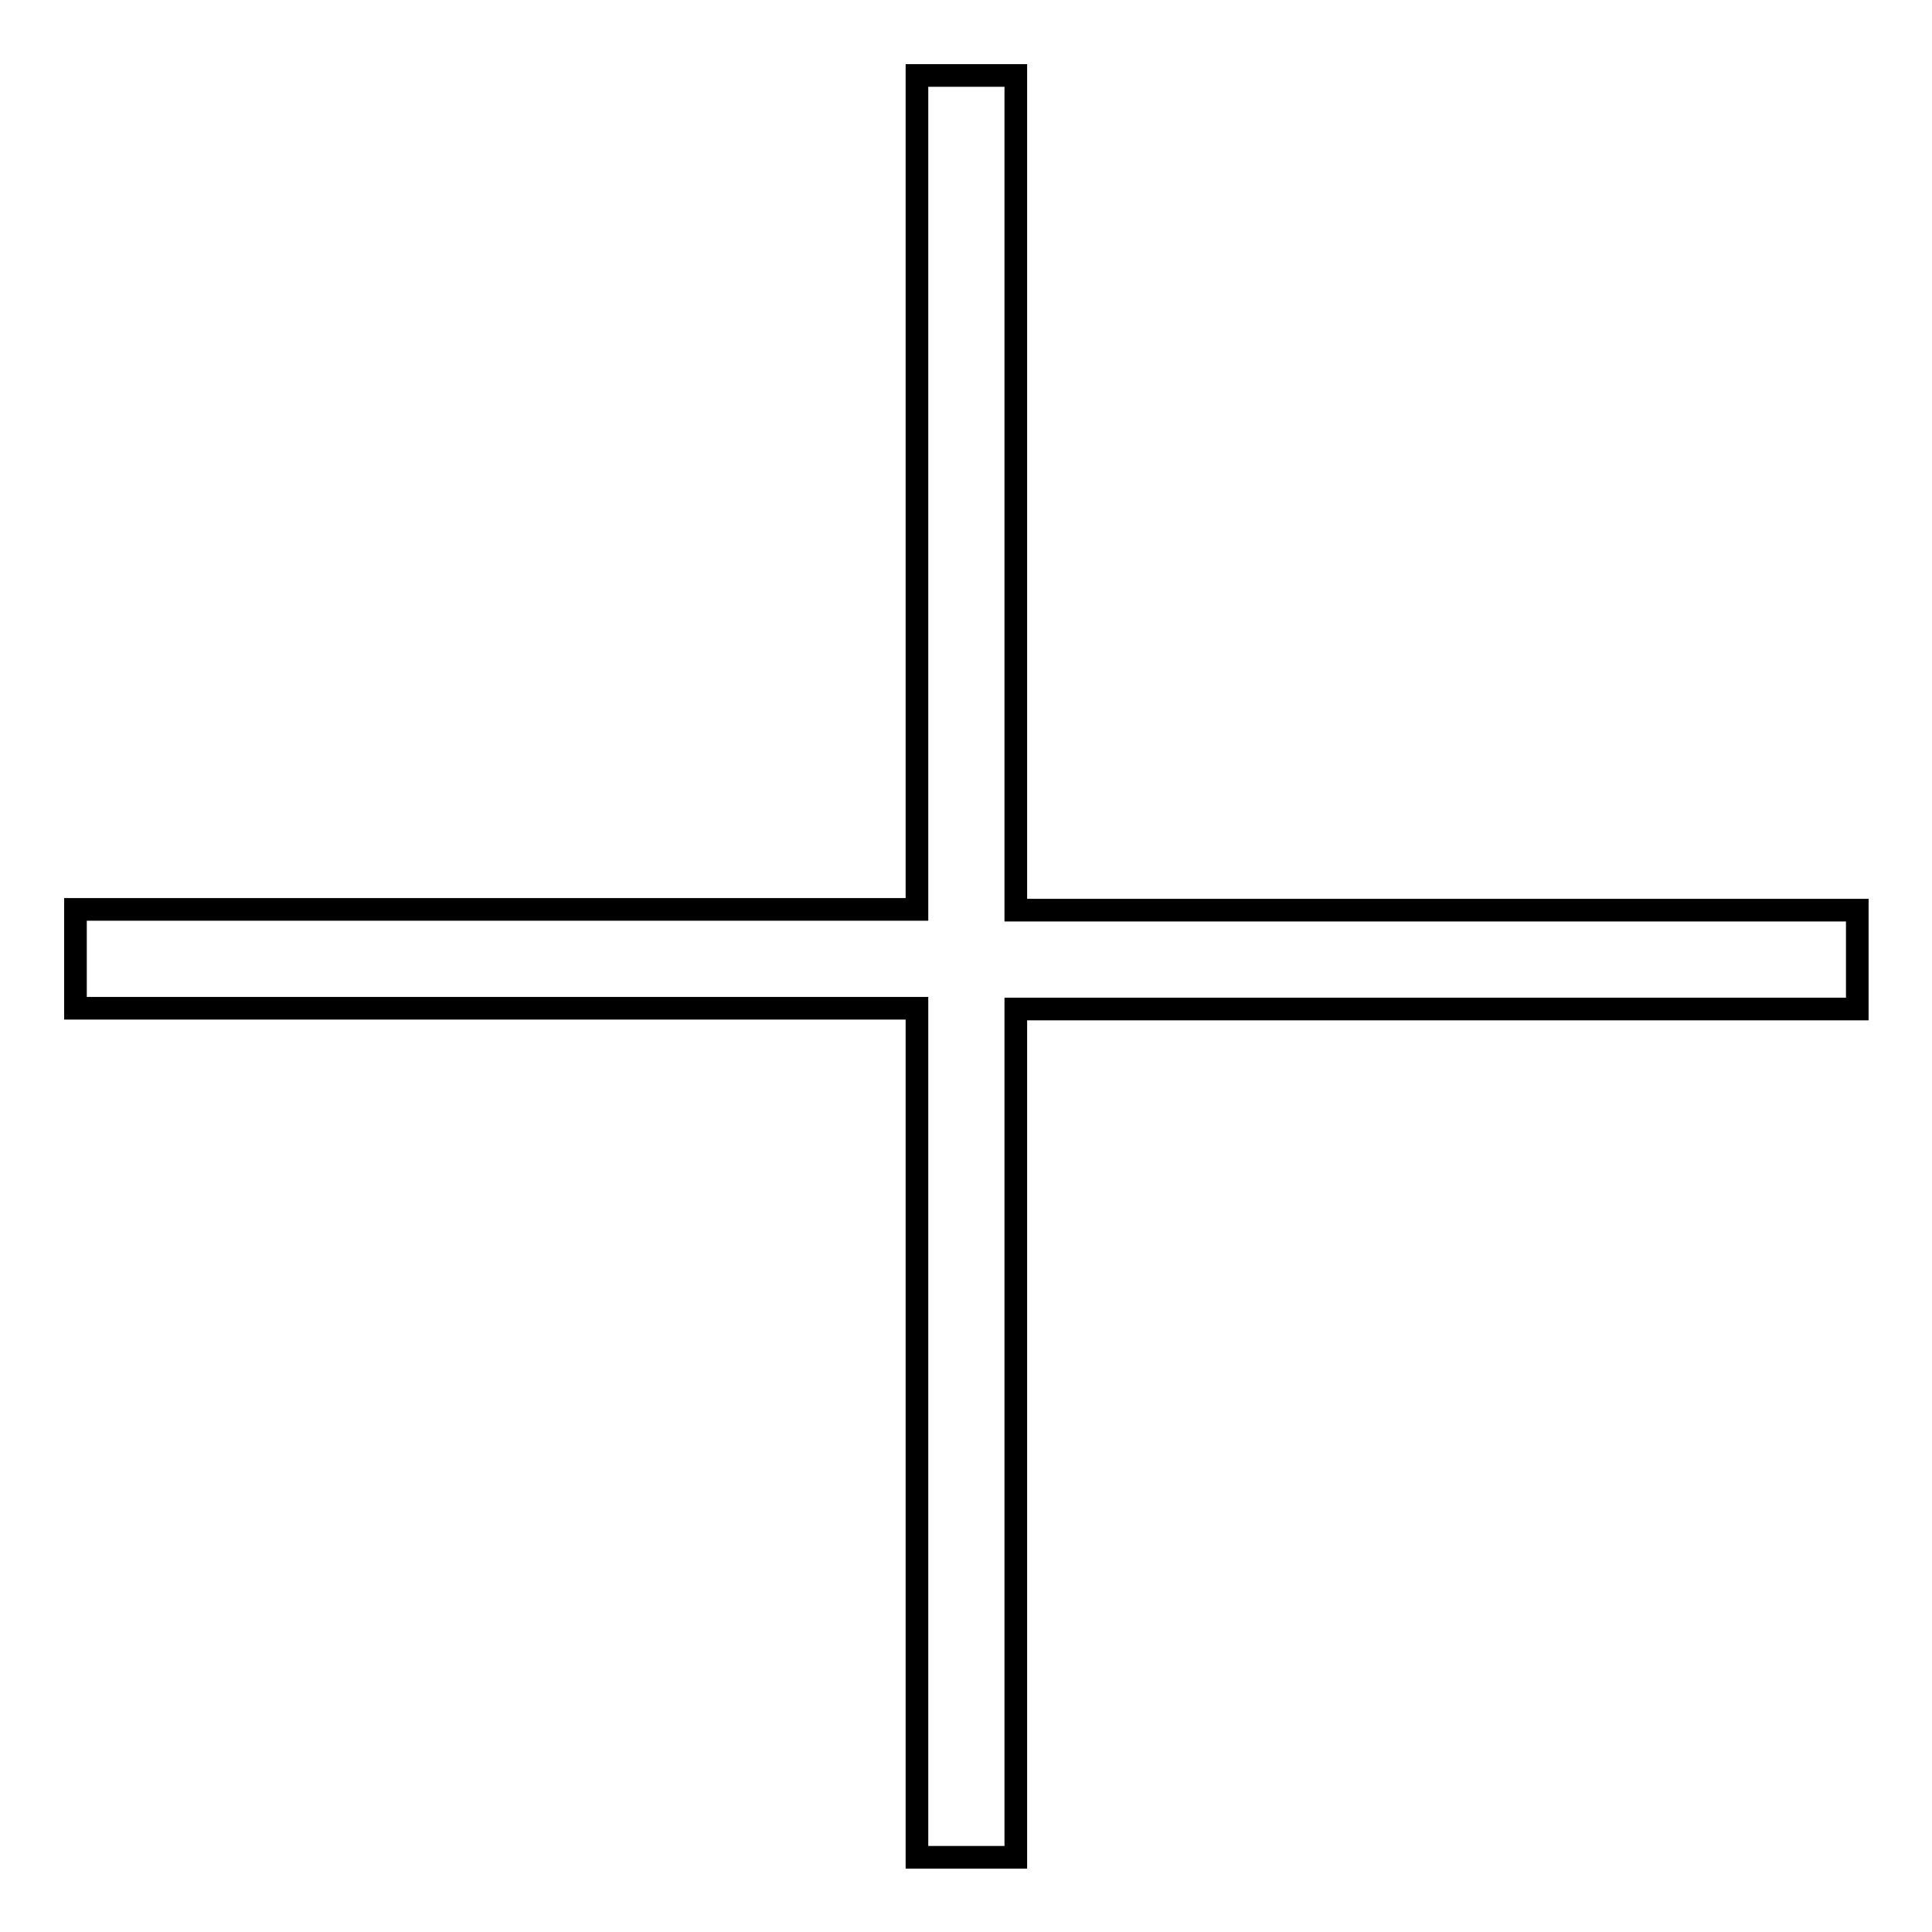 <?xml version="1.0" encoding="utf-8"?>
<!-- Svg Vector Icons : http://www.onlinewebfonts.com/icon -->
<!DOCTYPE svg PUBLIC "-//W3C//DTD SVG 1.1//EN" "http://www.w3.org/Graphics/SVG/1.1/DTD/svg11.dtd">
<svg version="1.1" xmlns="http://www.w3.org/2000/svg" xmlns:xlink="http://www.w3.org/1999/xlink" x="0px" y="0px" viewBox="0 0 256 256" enable-background="new 0 0 256 256" xml:space="preserve">
<g><g><path stroke-width="3" fill-opacity="0" stroke="#000000"  d="M121.4,133.6H16.6H10v-13.1h6.6h104.9v-104V10h13.1v6.6v104h104.9h6.6v13.1h-6.6H134.6v105.8v6.6h-13.1v-6.6V133.6z"/></g></g>
</svg>